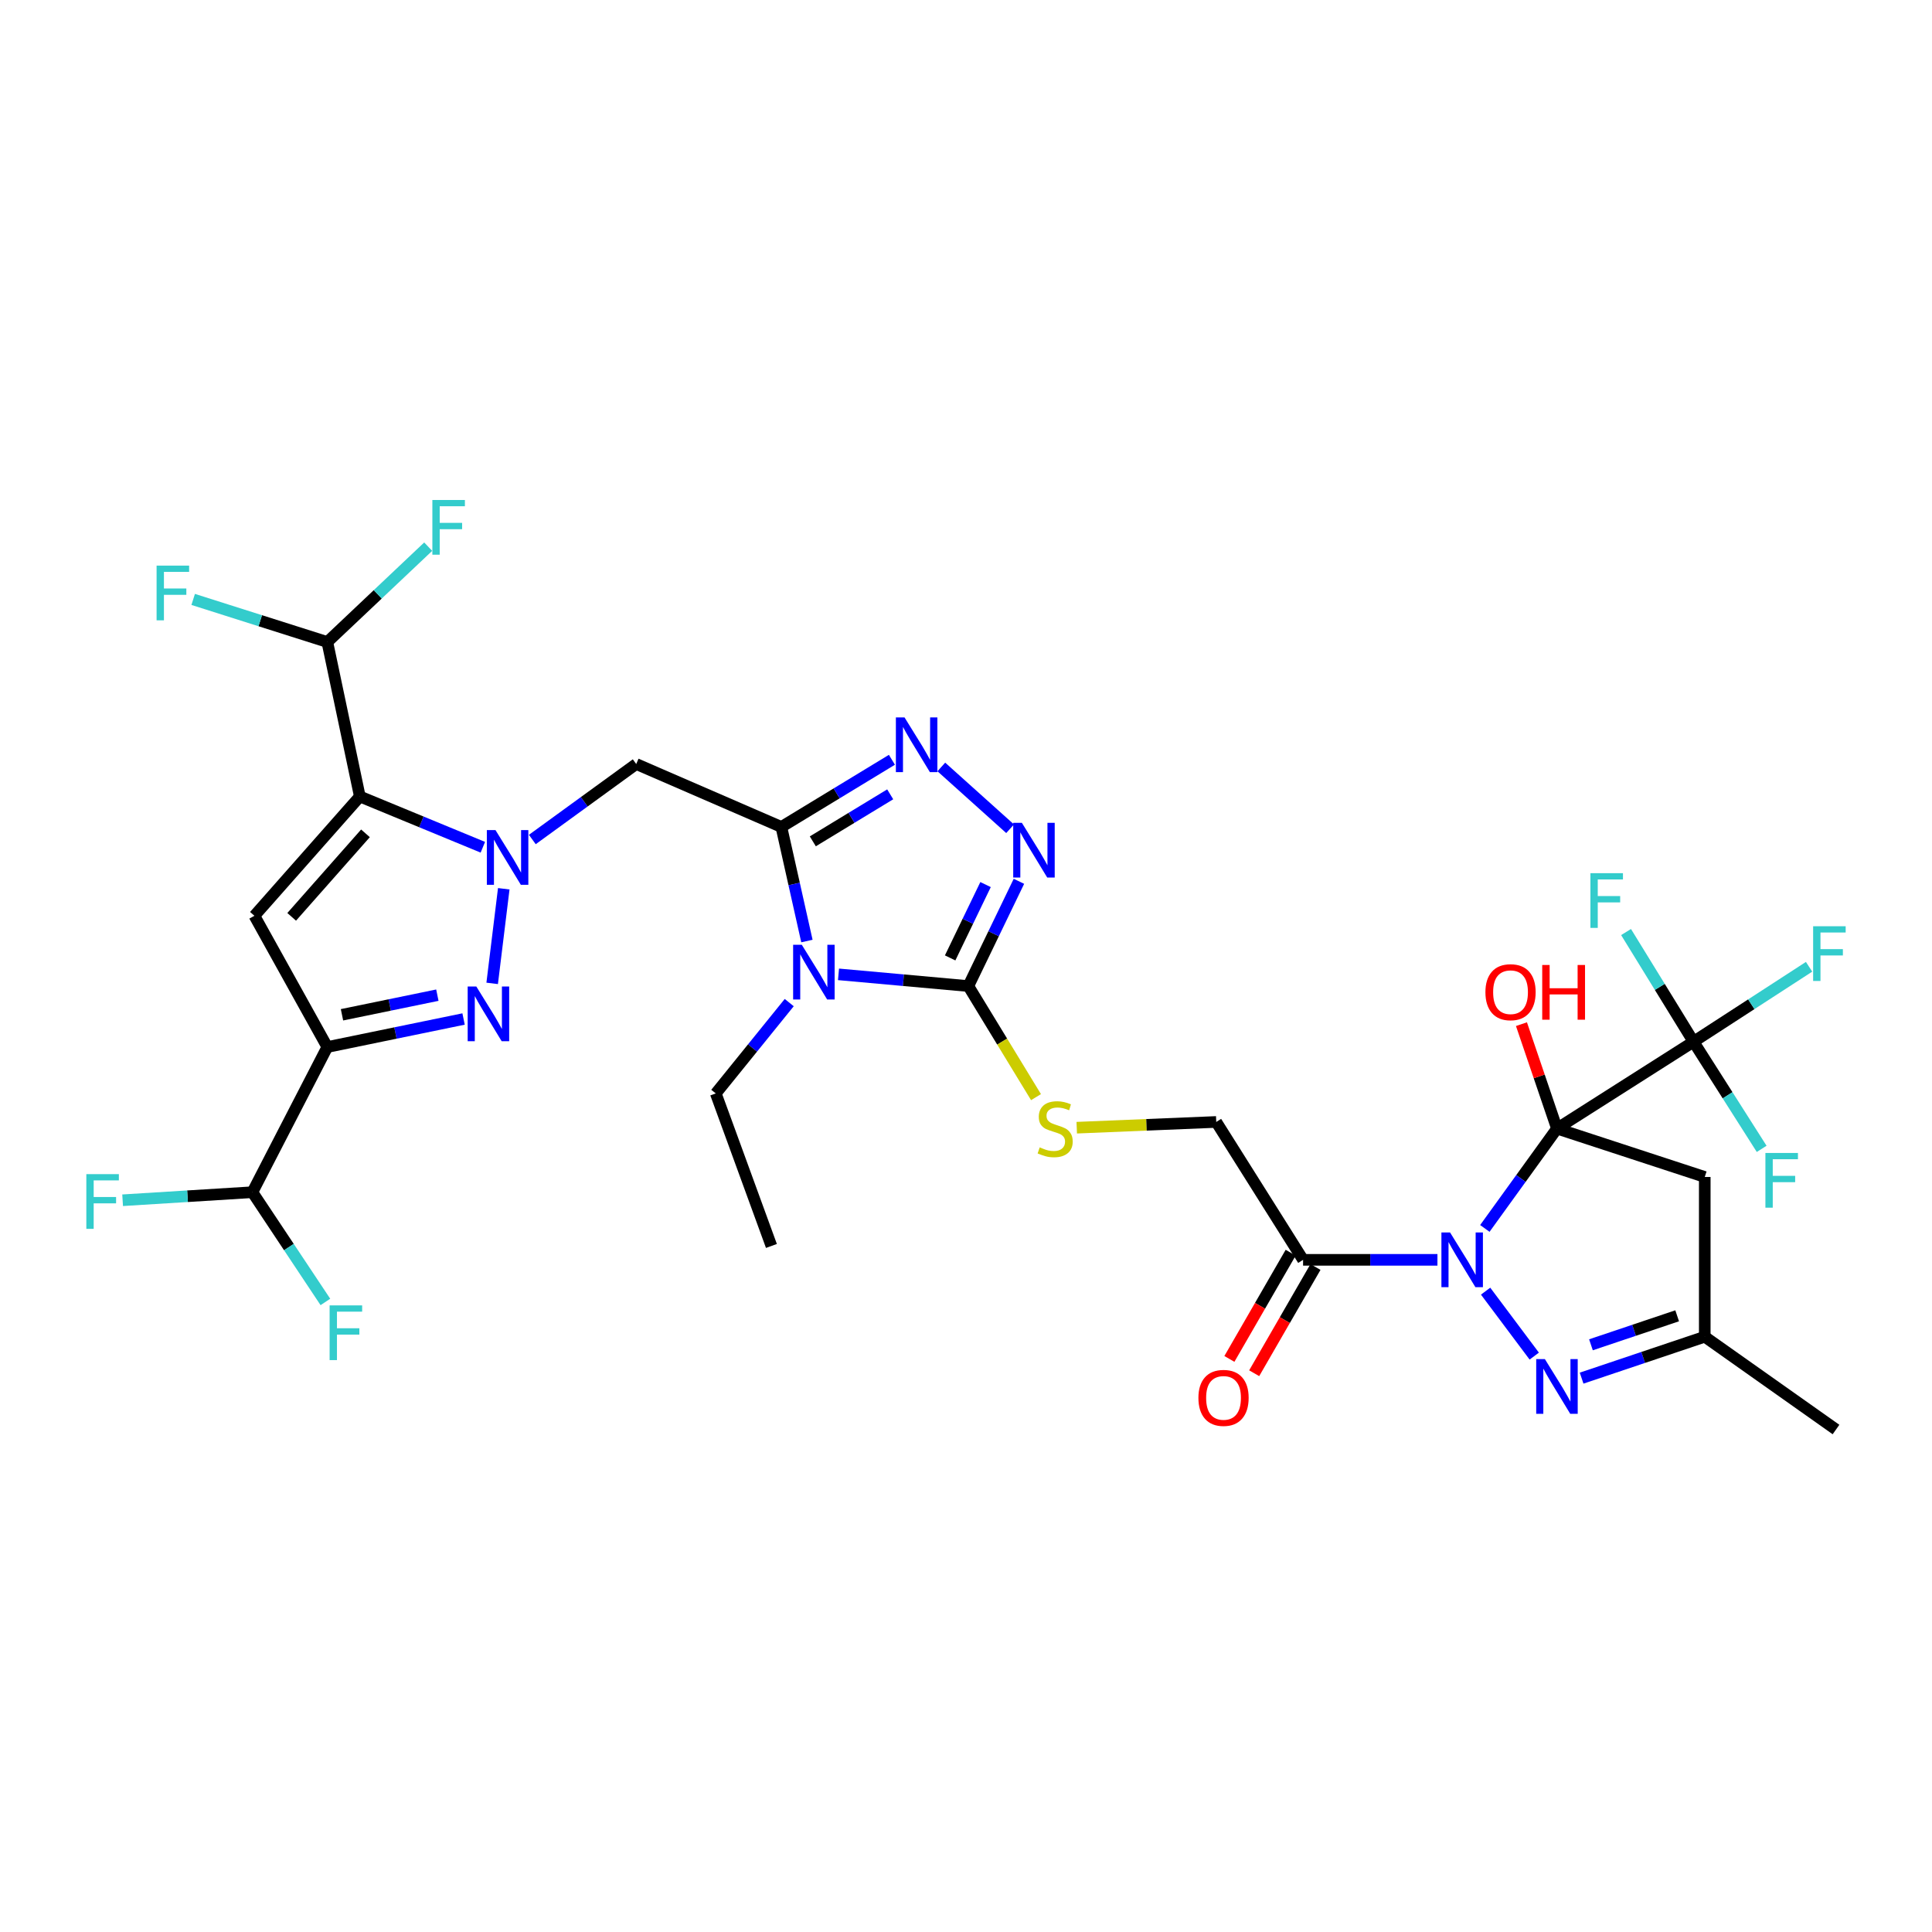 <?xml version='1.0' encoding='iso-8859-1'?>
<svg version='1.1' baseProfile='full'
              xmlns='http://www.w3.org/2000/svg'
                      xmlns:rdkit='http://www.rdkit.org/xml'
                      xmlns:xlink='http://www.w3.org/1999/xlink'
                  xml:space='preserve'
width='1000px' height='1000px' viewBox='0 0 1000 1000'>
<!-- END OF HEADER -->
<rect style='opacity:1.0;fill:#FFFFFF;stroke:none' width='1000' height='1000' x='0' y='0'> </rect>
<path class='bond-0' d='M 805.881,584.153 L 787.218,609.994' style='fill:none;fill-rule:evenodd;stroke:#000000;stroke-width:6px;stroke-linecap:butt;stroke-linejoin:miter;stroke-opacity:1' />
<path class='bond-0' d='M 787.218,609.994 L 768.554,635.834' style='fill:none;fill-rule:evenodd;stroke:#0000FF;stroke-width:6px;stroke-linecap:butt;stroke-linejoin:miter;stroke-opacity:1' />
<path class='bond-13' d='M 805.881,584.153 L 876.56,539.193' style='fill:none;fill-rule:evenodd;stroke:#000000;stroke-width:6px;stroke-linecap:butt;stroke-linejoin:miter;stroke-opacity:1' />
<path class='bond-15' d='M 805.881,584.153 L 882.38,609.197' style='fill:none;fill-rule:evenodd;stroke:#000000;stroke-width:6px;stroke-linecap:butt;stroke-linejoin:miter;stroke-opacity:1' />
<path class='bond-21' d='M 805.881,584.153 L 796.692,557.126' style='fill:none;fill-rule:evenodd;stroke:#000000;stroke-width:6px;stroke-linecap:butt;stroke-linejoin:miter;stroke-opacity:1' />
<path class='bond-21' d='M 796.692,557.126 L 787.503,530.1' style='fill:none;fill-rule:evenodd;stroke:#FF0000;stroke-width:6px;stroke-linecap:butt;stroke-linejoin:miter;stroke-opacity:1' />
<path class='bond-9' d='M 768.95,668.296 L 794.124,701.914' style='fill:none;fill-rule:evenodd;stroke:#0000FF;stroke-width:6px;stroke-linecap:butt;stroke-linejoin:miter;stroke-opacity:1' />
<path class='bond-14' d='M 744.015,652.09 L 709.242,652.09' style='fill:none;fill-rule:evenodd;stroke:#0000FF;stroke-width:6px;stroke-linecap:butt;stroke-linejoin:miter;stroke-opacity:1' />
<path class='bond-14' d='M 709.242,652.09 L 674.469,652.09' style='fill:none;fill-rule:evenodd;stroke:#000000;stroke-width:6px;stroke-linecap:butt;stroke-linejoin:miter;stroke-opacity:1' />
<path class='bond-1' d='M 275.528,434.526 L 302.419,414.987' style='fill:none;fill-rule:evenodd;stroke:#0000FF;stroke-width:6px;stroke-linecap:butt;stroke-linejoin:miter;stroke-opacity:1' />
<path class='bond-1' d='M 302.419,414.987 L 329.309,395.449' style='fill:none;fill-rule:evenodd;stroke:#000000;stroke-width:6px;stroke-linecap:butt;stroke-linejoin:miter;stroke-opacity:1' />
<path class='bond-2' d='M 249.922,438.538 L 218.085,425.399' style='fill:none;fill-rule:evenodd;stroke:#0000FF;stroke-width:6px;stroke-linecap:butt;stroke-linejoin:miter;stroke-opacity:1' />
<path class='bond-2' d='M 218.085,425.399 L 186.248,412.26' style='fill:none;fill-rule:evenodd;stroke:#000000;stroke-width:6px;stroke-linecap:butt;stroke-linejoin:miter;stroke-opacity:1' />
<path class='bond-5' d='M 260.746,460.024 L 254.745,508.995' style='fill:none;fill-rule:evenodd;stroke:#0000FF;stroke-width:6px;stroke-linecap:butt;stroke-linejoin:miter;stroke-opacity:1' />
<path class='bond-7' d='M 186.248,412.26 L 131.681,474.006' style='fill:none;fill-rule:evenodd;stroke:#000000;stroke-width:6px;stroke-linecap:butt;stroke-linejoin:miter;stroke-opacity:1' />
<path class='bond-7' d='M 189.167,431.335 L 150.971,474.557' style='fill:none;fill-rule:evenodd;stroke:#000000;stroke-width:6px;stroke-linecap:butt;stroke-linejoin:miter;stroke-opacity:1' />
<path class='bond-17' d='M 186.248,412.26 L 169.42,332.303' style='fill:none;fill-rule:evenodd;stroke:#000000;stroke-width:6px;stroke-linecap:butt;stroke-linejoin:miter;stroke-opacity:1' />
<path class='bond-3' d='M 404.434,428.026 L 411.047,457.554' style='fill:none;fill-rule:evenodd;stroke:#000000;stroke-width:6px;stroke-linecap:butt;stroke-linejoin:miter;stroke-opacity:1' />
<path class='bond-3' d='M 411.047,457.554 L 417.659,487.082' style='fill:none;fill-rule:evenodd;stroke:#0000FF;stroke-width:6px;stroke-linecap:butt;stroke-linejoin:miter;stroke-opacity:1' />
<path class='bond-12' d='M 404.434,428.026 L 329.309,395.449' style='fill:none;fill-rule:evenodd;stroke:#000000;stroke-width:6px;stroke-linecap:butt;stroke-linejoin:miter;stroke-opacity:1' />
<path class='bond-34' d='M 404.434,428.026 L 433.046,410.645' style='fill:none;fill-rule:evenodd;stroke:#000000;stroke-width:6px;stroke-linecap:butt;stroke-linejoin:miter;stroke-opacity:1' />
<path class='bond-34' d='M 433.046,410.645 L 461.657,393.264' style='fill:none;fill-rule:evenodd;stroke:#0000FF;stroke-width:6px;stroke-linecap:butt;stroke-linejoin:miter;stroke-opacity:1' />
<path class='bond-34' d='M 420.711,435.477 L 440.739,423.31' style='fill:none;fill-rule:evenodd;stroke:#000000;stroke-width:6px;stroke-linecap:butt;stroke-linejoin:miter;stroke-opacity:1' />
<path class='bond-34' d='M 440.739,423.31 L 460.768,411.143' style='fill:none;fill-rule:evenodd;stroke:#0000FF;stroke-width:6px;stroke-linecap:butt;stroke-linejoin:miter;stroke-opacity:1' />
<path class='bond-4' d='M 434.008,504.318 L 467.609,507.352' style='fill:none;fill-rule:evenodd;stroke:#0000FF;stroke-width:6px;stroke-linecap:butt;stroke-linejoin:miter;stroke-opacity:1' />
<path class='bond-4' d='M 467.609,507.352 L 501.21,510.387' style='fill:none;fill-rule:evenodd;stroke:#000000;stroke-width:6px;stroke-linecap:butt;stroke-linejoin:miter;stroke-opacity:1' />
<path class='bond-26' d='M 408.503,518.943 L 389.492,542.451' style='fill:none;fill-rule:evenodd;stroke:#0000FF;stroke-width:6px;stroke-linecap:butt;stroke-linejoin:miter;stroke-opacity:1' />
<path class='bond-26' d='M 389.492,542.451 L 370.482,565.958' style='fill:none;fill-rule:evenodd;stroke:#000000;stroke-width:6px;stroke-linecap:butt;stroke-linejoin:miter;stroke-opacity:1' />
<path class='bond-6' d='M 239.942,527.433 L 204.681,534.688' style='fill:none;fill-rule:evenodd;stroke:#0000FF;stroke-width:6px;stroke-linecap:butt;stroke-linejoin:miter;stroke-opacity:1' />
<path class='bond-6' d='M 204.681,534.688 L 169.42,541.943' style='fill:none;fill-rule:evenodd;stroke:#000000;stroke-width:6px;stroke-linecap:butt;stroke-linejoin:miter;stroke-opacity:1' />
<path class='bond-6' d='M 226.377,515.095 L 201.695,520.173' style='fill:none;fill-rule:evenodd;stroke:#0000FF;stroke-width:6px;stroke-linecap:butt;stroke-linejoin:miter;stroke-opacity:1' />
<path class='bond-6' d='M 201.695,520.173 L 177.012,525.252' style='fill:none;fill-rule:evenodd;stroke:#000000;stroke-width:6px;stroke-linecap:butt;stroke-linejoin:miter;stroke-opacity:1' />
<path class='bond-19' d='M 169.42,541.943 L 130.644,617.084' style='fill:none;fill-rule:evenodd;stroke:#000000;stroke-width:6px;stroke-linecap:butt;stroke-linejoin:miter;stroke-opacity:1' />
<path class='bond-35' d='M 169.42,541.943 L 131.681,474.006' style='fill:none;fill-rule:evenodd;stroke:#000000;stroke-width:6px;stroke-linecap:butt;stroke-linejoin:miter;stroke-opacity:1' />
<path class='bond-8' d='M 501.21,510.387 L 518.722,539.13' style='fill:none;fill-rule:evenodd;stroke:#000000;stroke-width:6px;stroke-linecap:butt;stroke-linejoin:miter;stroke-opacity:1' />
<path class='bond-8' d='M 518.722,539.13 L 536.235,567.873' style='fill:none;fill-rule:evenodd;stroke:#CCCC00;stroke-width:6px;stroke-linecap:butt;stroke-linejoin:miter;stroke-opacity:1' />
<path class='bond-11' d='M 501.21,510.387 L 514.304,483.277' style='fill:none;fill-rule:evenodd;stroke:#000000;stroke-width:6px;stroke-linecap:butt;stroke-linejoin:miter;stroke-opacity:1' />
<path class='bond-11' d='M 514.304,483.277 L 527.397,456.167' style='fill:none;fill-rule:evenodd;stroke:#0000FF;stroke-width:6px;stroke-linecap:butt;stroke-linejoin:miter;stroke-opacity:1' />
<path class='bond-11' d='M 491.794,495.809 L 500.959,476.832' style='fill:none;fill-rule:evenodd;stroke:#000000;stroke-width:6px;stroke-linecap:butt;stroke-linejoin:miter;stroke-opacity:1' />
<path class='bond-11' d='M 500.959,476.832 L 510.125,457.855' style='fill:none;fill-rule:evenodd;stroke:#0000FF;stroke-width:6px;stroke-linecap:butt;stroke-linejoin:miter;stroke-opacity:1' />
<path class='bond-33' d='M 818.639,713.324 L 850.51,702.605' style='fill:none;fill-rule:evenodd;stroke:#0000FF;stroke-width:6px;stroke-linecap:butt;stroke-linejoin:miter;stroke-opacity:1' />
<path class='bond-33' d='M 850.51,702.605 L 882.38,691.887' style='fill:none;fill-rule:evenodd;stroke:#000000;stroke-width:6px;stroke-linecap:butt;stroke-linejoin:miter;stroke-opacity:1' />
<path class='bond-33' d='M 823.476,696.062 L 845.786,688.559' style='fill:none;fill-rule:evenodd;stroke:#0000FF;stroke-width:6px;stroke-linecap:butt;stroke-linejoin:miter;stroke-opacity:1' />
<path class='bond-33' d='M 845.786,688.559 L 868.095,681.056' style='fill:none;fill-rule:evenodd;stroke:#000000;stroke-width:6px;stroke-linecap:butt;stroke-linejoin:miter;stroke-opacity:1' />
<path class='bond-10' d='M 487.226,396.977 L 522.827,428.958' style='fill:none;fill-rule:evenodd;stroke:#0000FF;stroke-width:6px;stroke-linecap:butt;stroke-linejoin:miter;stroke-opacity:1' />
<path class='bond-23' d='M 876.56,539.193 L 906.468,519.798' style='fill:none;fill-rule:evenodd;stroke:#000000;stroke-width:6px;stroke-linecap:butt;stroke-linejoin:miter;stroke-opacity:1' />
<path class='bond-23' d='M 906.468,519.798 L 936.377,500.403' style='fill:none;fill-rule:evenodd;stroke:#33CCCC;stroke-width:6px;stroke-linecap:butt;stroke-linejoin:miter;stroke-opacity:1' />
<path class='bond-24' d='M 876.56,539.193 L 894.197,566.921' style='fill:none;fill-rule:evenodd;stroke:#000000;stroke-width:6px;stroke-linecap:butt;stroke-linejoin:miter;stroke-opacity:1' />
<path class='bond-24' d='M 894.197,566.921 L 911.835,594.648' style='fill:none;fill-rule:evenodd;stroke:#33CCCC;stroke-width:6px;stroke-linecap:butt;stroke-linejoin:miter;stroke-opacity:1' />
<path class='bond-25' d='M 876.56,539.193 L 859.102,510.808' style='fill:none;fill-rule:evenodd;stroke:#000000;stroke-width:6px;stroke-linecap:butt;stroke-linejoin:miter;stroke-opacity:1' />
<path class='bond-25' d='M 859.102,510.808 L 841.645,482.424' style='fill:none;fill-rule:evenodd;stroke:#33CCCC;stroke-width:6px;stroke-linecap:butt;stroke-linejoin:miter;stroke-opacity:1' />
<path class='bond-20' d='M 674.469,652.09 L 629.527,580.719' style='fill:none;fill-rule:evenodd;stroke:#000000;stroke-width:6px;stroke-linecap:butt;stroke-linejoin:miter;stroke-opacity:1' />
<path class='bond-22' d='M 668.051,648.387 L 652.19,675.882' style='fill:none;fill-rule:evenodd;stroke:#000000;stroke-width:6px;stroke-linecap:butt;stroke-linejoin:miter;stroke-opacity:1' />
<path class='bond-22' d='M 652.19,675.882 L 636.328,703.377' style='fill:none;fill-rule:evenodd;stroke:#FF0000;stroke-width:6px;stroke-linecap:butt;stroke-linejoin:miter;stroke-opacity:1' />
<path class='bond-22' d='M 680.888,655.792 L 665.026,683.287' style='fill:none;fill-rule:evenodd;stroke:#000000;stroke-width:6px;stroke-linecap:butt;stroke-linejoin:miter;stroke-opacity:1' />
<path class='bond-22' d='M 665.026,683.287 L 649.165,710.782' style='fill:none;fill-rule:evenodd;stroke:#FF0000;stroke-width:6px;stroke-linecap:butt;stroke-linejoin:miter;stroke-opacity:1' />
<path class='bond-16' d='M 882.38,609.197 L 882.38,691.887' style='fill:none;fill-rule:evenodd;stroke:#000000;stroke-width:6px;stroke-linecap:butt;stroke-linejoin:miter;stroke-opacity:1' />
<path class='bond-31' d='M 882.38,691.887 L 950.317,739.917' style='fill:none;fill-rule:evenodd;stroke:#000000;stroke-width:6px;stroke-linecap:butt;stroke-linejoin:miter;stroke-opacity:1' />
<path class='bond-27' d='M 169.42,332.303 L 195.526,307.628' style='fill:none;fill-rule:evenodd;stroke:#000000;stroke-width:6px;stroke-linecap:butt;stroke-linejoin:miter;stroke-opacity:1' />
<path class='bond-27' d='M 195.526,307.628 L 221.632,282.953' style='fill:none;fill-rule:evenodd;stroke:#33CCCC;stroke-width:6px;stroke-linecap:butt;stroke-linejoin:miter;stroke-opacity:1' />
<path class='bond-28' d='M 169.42,332.303 L 134.705,321.282' style='fill:none;fill-rule:evenodd;stroke:#000000;stroke-width:6px;stroke-linecap:butt;stroke-linejoin:miter;stroke-opacity:1' />
<path class='bond-28' d='M 134.705,321.282 L 99.989,310.26' style='fill:none;fill-rule:evenodd;stroke:#33CCCC;stroke-width:6px;stroke-linecap:butt;stroke-linejoin:miter;stroke-opacity:1' />
<path class='bond-18' d='M 557.319,583.693 L 593.423,582.206' style='fill:none;fill-rule:evenodd;stroke:#CCCC00;stroke-width:6px;stroke-linecap:butt;stroke-linejoin:miter;stroke-opacity:1' />
<path class='bond-18' d='M 593.423,582.206 L 629.527,580.719' style='fill:none;fill-rule:evenodd;stroke:#000000;stroke-width:6px;stroke-linecap:butt;stroke-linejoin:miter;stroke-opacity:1' />
<path class='bond-29' d='M 130.644,617.084 L 149.534,645.485' style='fill:none;fill-rule:evenodd;stroke:#000000;stroke-width:6px;stroke-linecap:butt;stroke-linejoin:miter;stroke-opacity:1' />
<path class='bond-29' d='M 149.534,645.485 L 168.424,673.885' style='fill:none;fill-rule:evenodd;stroke:#33CCCC;stroke-width:6px;stroke-linecap:butt;stroke-linejoin:miter;stroke-opacity:1' />
<path class='bond-30' d='M 130.644,617.084 L 97.057,619.166' style='fill:none;fill-rule:evenodd;stroke:#000000;stroke-width:6px;stroke-linecap:butt;stroke-linejoin:miter;stroke-opacity:1' />
<path class='bond-30' d='M 97.057,619.166 L 63.47,621.249' style='fill:none;fill-rule:evenodd;stroke:#33CCCC;stroke-width:6px;stroke-linecap:butt;stroke-linejoin:miter;stroke-opacity:1' />
<path class='bond-32' d='M 370.482,565.958 L 399.288,644.902' style='fill:none;fill-rule:evenodd;stroke:#000000;stroke-width:6px;stroke-linecap:butt;stroke-linejoin:miter;stroke-opacity:1' />
<path  class='atom-1' d='M 750.554 637.93
L 759.834 652.93
Q 760.754 654.41, 762.234 657.09
Q 763.714 659.77, 763.794 659.93
L 763.794 637.93
L 767.554 637.93
L 767.554 666.25
L 763.674 666.25
L 753.714 649.85
Q 752.554 647.93, 751.314 645.73
Q 750.114 643.53, 749.754 642.85
L 749.754 666.25
L 746.074 666.25
L 746.074 637.93
L 750.554 637.93
' fill='#0000FF'/>
<path  class='atom-2' d='M 256.471 429.665
L 265.751 444.665
Q 266.671 446.145, 268.151 448.825
Q 269.631 451.505, 269.711 451.665
L 269.711 429.665
L 273.471 429.665
L 273.471 457.985
L 269.591 457.985
L 259.631 441.585
Q 258.471 439.665, 257.231 437.465
Q 256.031 435.265, 255.671 434.585
L 255.671 457.985
L 251.991 457.985
L 251.991 429.665
L 256.471 429.665
' fill='#0000FF'/>
<path  class='atom-5' d='M 415.002 489.007
L 424.282 504.007
Q 425.202 505.487, 426.682 508.167
Q 428.162 510.847, 428.242 511.007
L 428.242 489.007
L 432.002 489.007
L 432.002 517.327
L 428.122 517.327
L 418.162 500.927
Q 417.002 499.007, 415.762 496.807
Q 414.562 494.607, 414.202 493.927
L 414.202 517.327
L 410.522 517.327
L 410.522 489.007
L 415.002 489.007
' fill='#0000FF'/>
<path  class='atom-6' d='M 246.55 510.626
L 255.83 525.626
Q 256.75 527.106, 258.23 529.786
Q 259.71 532.466, 259.79 532.626
L 259.79 510.626
L 263.55 510.626
L 263.55 538.946
L 259.67 538.946
L 249.71 522.546
Q 248.55 520.626, 247.31 518.426
Q 246.11 516.226, 245.75 515.546
L 245.75 538.946
L 242.07 538.946
L 242.07 510.626
L 246.55 510.626
' fill='#0000FF'/>
<path  class='atom-10' d='M 799.621 703.454
L 808.901 718.454
Q 809.821 719.934, 811.301 722.614
Q 812.781 725.294, 812.861 725.454
L 812.861 703.454
L 816.621 703.454
L 816.621 731.774
L 812.741 731.774
L 802.781 715.374
Q 801.621 713.454, 800.381 711.254
Q 799.181 709.054, 798.821 708.374
L 798.821 731.774
L 795.141 731.774
L 795.141 703.454
L 799.621 703.454
' fill='#0000FF'/>
<path  class='atom-11' d='M 468.185 371.335
L 477.465 386.335
Q 478.385 387.815, 479.865 390.495
Q 481.345 393.175, 481.425 393.335
L 481.425 371.335
L 485.185 371.335
L 485.185 399.655
L 481.305 399.655
L 471.345 383.255
Q 470.185 381.335, 468.945 379.135
Q 467.745 376.935, 467.385 376.255
L 467.385 399.655
L 463.705 399.655
L 463.705 371.335
L 468.185 371.335
' fill='#0000FF'/>
<path  class='atom-12' d='M 528.919 425.894
L 538.199 440.894
Q 539.119 442.374, 540.599 445.054
Q 542.079 447.734, 542.159 447.894
L 542.159 425.894
L 545.919 425.894
L 545.919 454.214
L 542.039 454.214
L 532.079 437.814
Q 530.919 435.894, 529.679 433.694
Q 528.479 431.494, 528.119 430.814
L 528.119 454.214
L 524.439 454.214
L 524.439 425.894
L 528.919 425.894
' fill='#0000FF'/>
<path  class='atom-19' d='M 538.153 593.873
Q 538.473 593.993, 539.793 594.553
Q 541.113 595.113, 542.553 595.473
Q 544.033 595.793, 545.473 595.793
Q 548.153 595.793, 549.713 594.513
Q 551.273 593.193, 551.273 590.913
Q 551.273 589.353, 550.473 588.393
Q 549.713 587.433, 548.513 586.913
Q 547.313 586.393, 545.313 585.793
Q 542.793 585.033, 541.273 584.313
Q 539.793 583.593, 538.713 582.073
Q 537.673 580.553, 537.673 577.993
Q 537.673 574.433, 540.073 572.233
Q 542.513 570.033, 547.313 570.033
Q 550.593 570.033, 554.313 571.593
L 553.393 574.673
Q 549.993 573.273, 547.433 573.273
Q 544.673 573.273, 543.153 574.433
Q 541.633 575.553, 541.673 577.513
Q 541.673 579.033, 542.433 579.953
Q 543.233 580.873, 544.353 581.393
Q 545.513 581.913, 547.433 582.513
Q 549.993 583.313, 551.513 584.113
Q 553.033 584.913, 554.113 586.553
Q 555.233 588.153, 555.233 590.913
Q 555.233 594.833, 552.593 596.953
Q 549.993 599.033, 545.633 599.033
Q 543.113 599.033, 541.193 598.473
Q 539.313 597.953, 537.073 597.033
L 538.153 593.873
' fill='#CCCC00'/>
<path  class='atom-22' d='M 768.85 513.554
Q 768.85 506.754, 772.21 502.954
Q 775.57 499.154, 781.85 499.154
Q 788.13 499.154, 791.49 502.954
Q 794.85 506.754, 794.85 513.554
Q 794.85 520.434, 791.45 524.354
Q 788.05 528.234, 781.85 528.234
Q 775.61 528.234, 772.21 524.354
Q 768.85 520.474, 768.85 513.554
M 781.85 525.034
Q 786.17 525.034, 788.49 522.154
Q 790.85 519.234, 790.85 513.554
Q 790.85 507.994, 788.49 505.194
Q 786.17 502.354, 781.85 502.354
Q 777.53 502.354, 775.17 505.154
Q 772.85 507.954, 772.85 513.554
Q 772.85 519.274, 775.17 522.154
Q 777.53 525.034, 781.85 525.034
' fill='#FF0000'/>
<path  class='atom-22' d='M 798.25 499.474
L 802.09 499.474
L 802.09 511.514
L 816.57 511.514
L 816.57 499.474
L 820.41 499.474
L 820.41 527.794
L 816.57 527.794
L 816.57 514.714
L 802.09 514.714
L 802.09 527.794
L 798.25 527.794
L 798.25 499.474
' fill='#FF0000'/>
<path  class='atom-23' d='M 620.297 723.54
Q 620.297 716.74, 623.657 712.94
Q 627.017 709.14, 633.297 709.14
Q 639.577 709.14, 642.937 712.94
Q 646.297 716.74, 646.297 723.54
Q 646.297 730.42, 642.897 734.34
Q 639.497 738.22, 633.297 738.22
Q 627.057 738.22, 623.657 734.34
Q 620.297 730.46, 620.297 723.54
M 633.297 735.02
Q 637.617 735.02, 639.937 732.14
Q 642.297 729.22, 642.297 723.54
Q 642.297 717.98, 639.937 715.18
Q 637.617 712.34, 633.297 712.34
Q 628.977 712.34, 626.617 715.14
Q 624.297 717.94, 624.297 723.54
Q 624.297 729.26, 626.617 732.14
Q 628.977 735.02, 633.297 735.02
' fill='#FF0000'/>
<path  class='atom-24' d='M 938.473 479.424
L 955.313 479.424
L 955.313 482.664
L 942.273 482.664
L 942.273 491.264
L 953.873 491.264
L 953.873 494.544
L 942.273 494.544
L 942.273 507.744
L 938.473 507.744
L 938.473 479.424
' fill='#33CCCC'/>
<path  class='atom-25' d='M 913.774 596.774
L 930.614 596.774
L 930.614 600.014
L 917.574 600.014
L 917.574 608.614
L 929.174 608.614
L 929.174 611.894
L 917.574 611.894
L 917.574 625.094
L 913.774 625.094
L 913.774 596.774
' fill='#33CCCC'/>
<path  class='atom-26' d='M 823.197 451.959
L 840.037 451.959
L 840.037 455.199
L 826.997 455.199
L 826.997 463.799
L 838.597 463.799
L 838.597 467.079
L 826.997 467.079
L 826.997 480.279
L 823.197 480.279
L 823.197 451.959
' fill='#33CCCC'/>
<path  class='atom-28' d='M 223.792 258.793
L 240.632 258.793
L 240.632 262.033
L 227.592 262.033
L 227.592 270.633
L 239.192 270.633
L 239.192 273.913
L 227.592 273.913
L 227.592 287.113
L 223.792 287.113
L 223.792 258.793
' fill='#33CCCC'/>
<path  class='atom-29' d='M 81.052 292.761
L 97.892 292.761
L 97.892 296.001
L 84.852 296.001
L 84.852 304.601
L 96.452 304.601
L 96.452 307.881
L 84.852 307.881
L 84.852 321.081
L 81.052 321.081
L 81.052 292.761
' fill='#33CCCC'/>
<path  class='atom-30' d='M 170.608 675.669
L 187.448 675.669
L 187.448 678.909
L 174.408 678.909
L 174.408 687.509
L 186.008 687.509
L 186.008 690.789
L 174.408 690.789
L 174.408 703.989
L 170.608 703.989
L 170.608 675.669
' fill='#33CCCC'/>
<path  class='atom-31' d='M 44.687 607.732
L 61.527 607.732
L 61.527 610.972
L 48.487 610.972
L 48.487 619.572
L 60.087 619.572
L 60.087 622.852
L 48.487 622.852
L 48.487 636.052
L 44.687 636.052
L 44.687 607.732
' fill='#33CCCC'/>
</svg>
